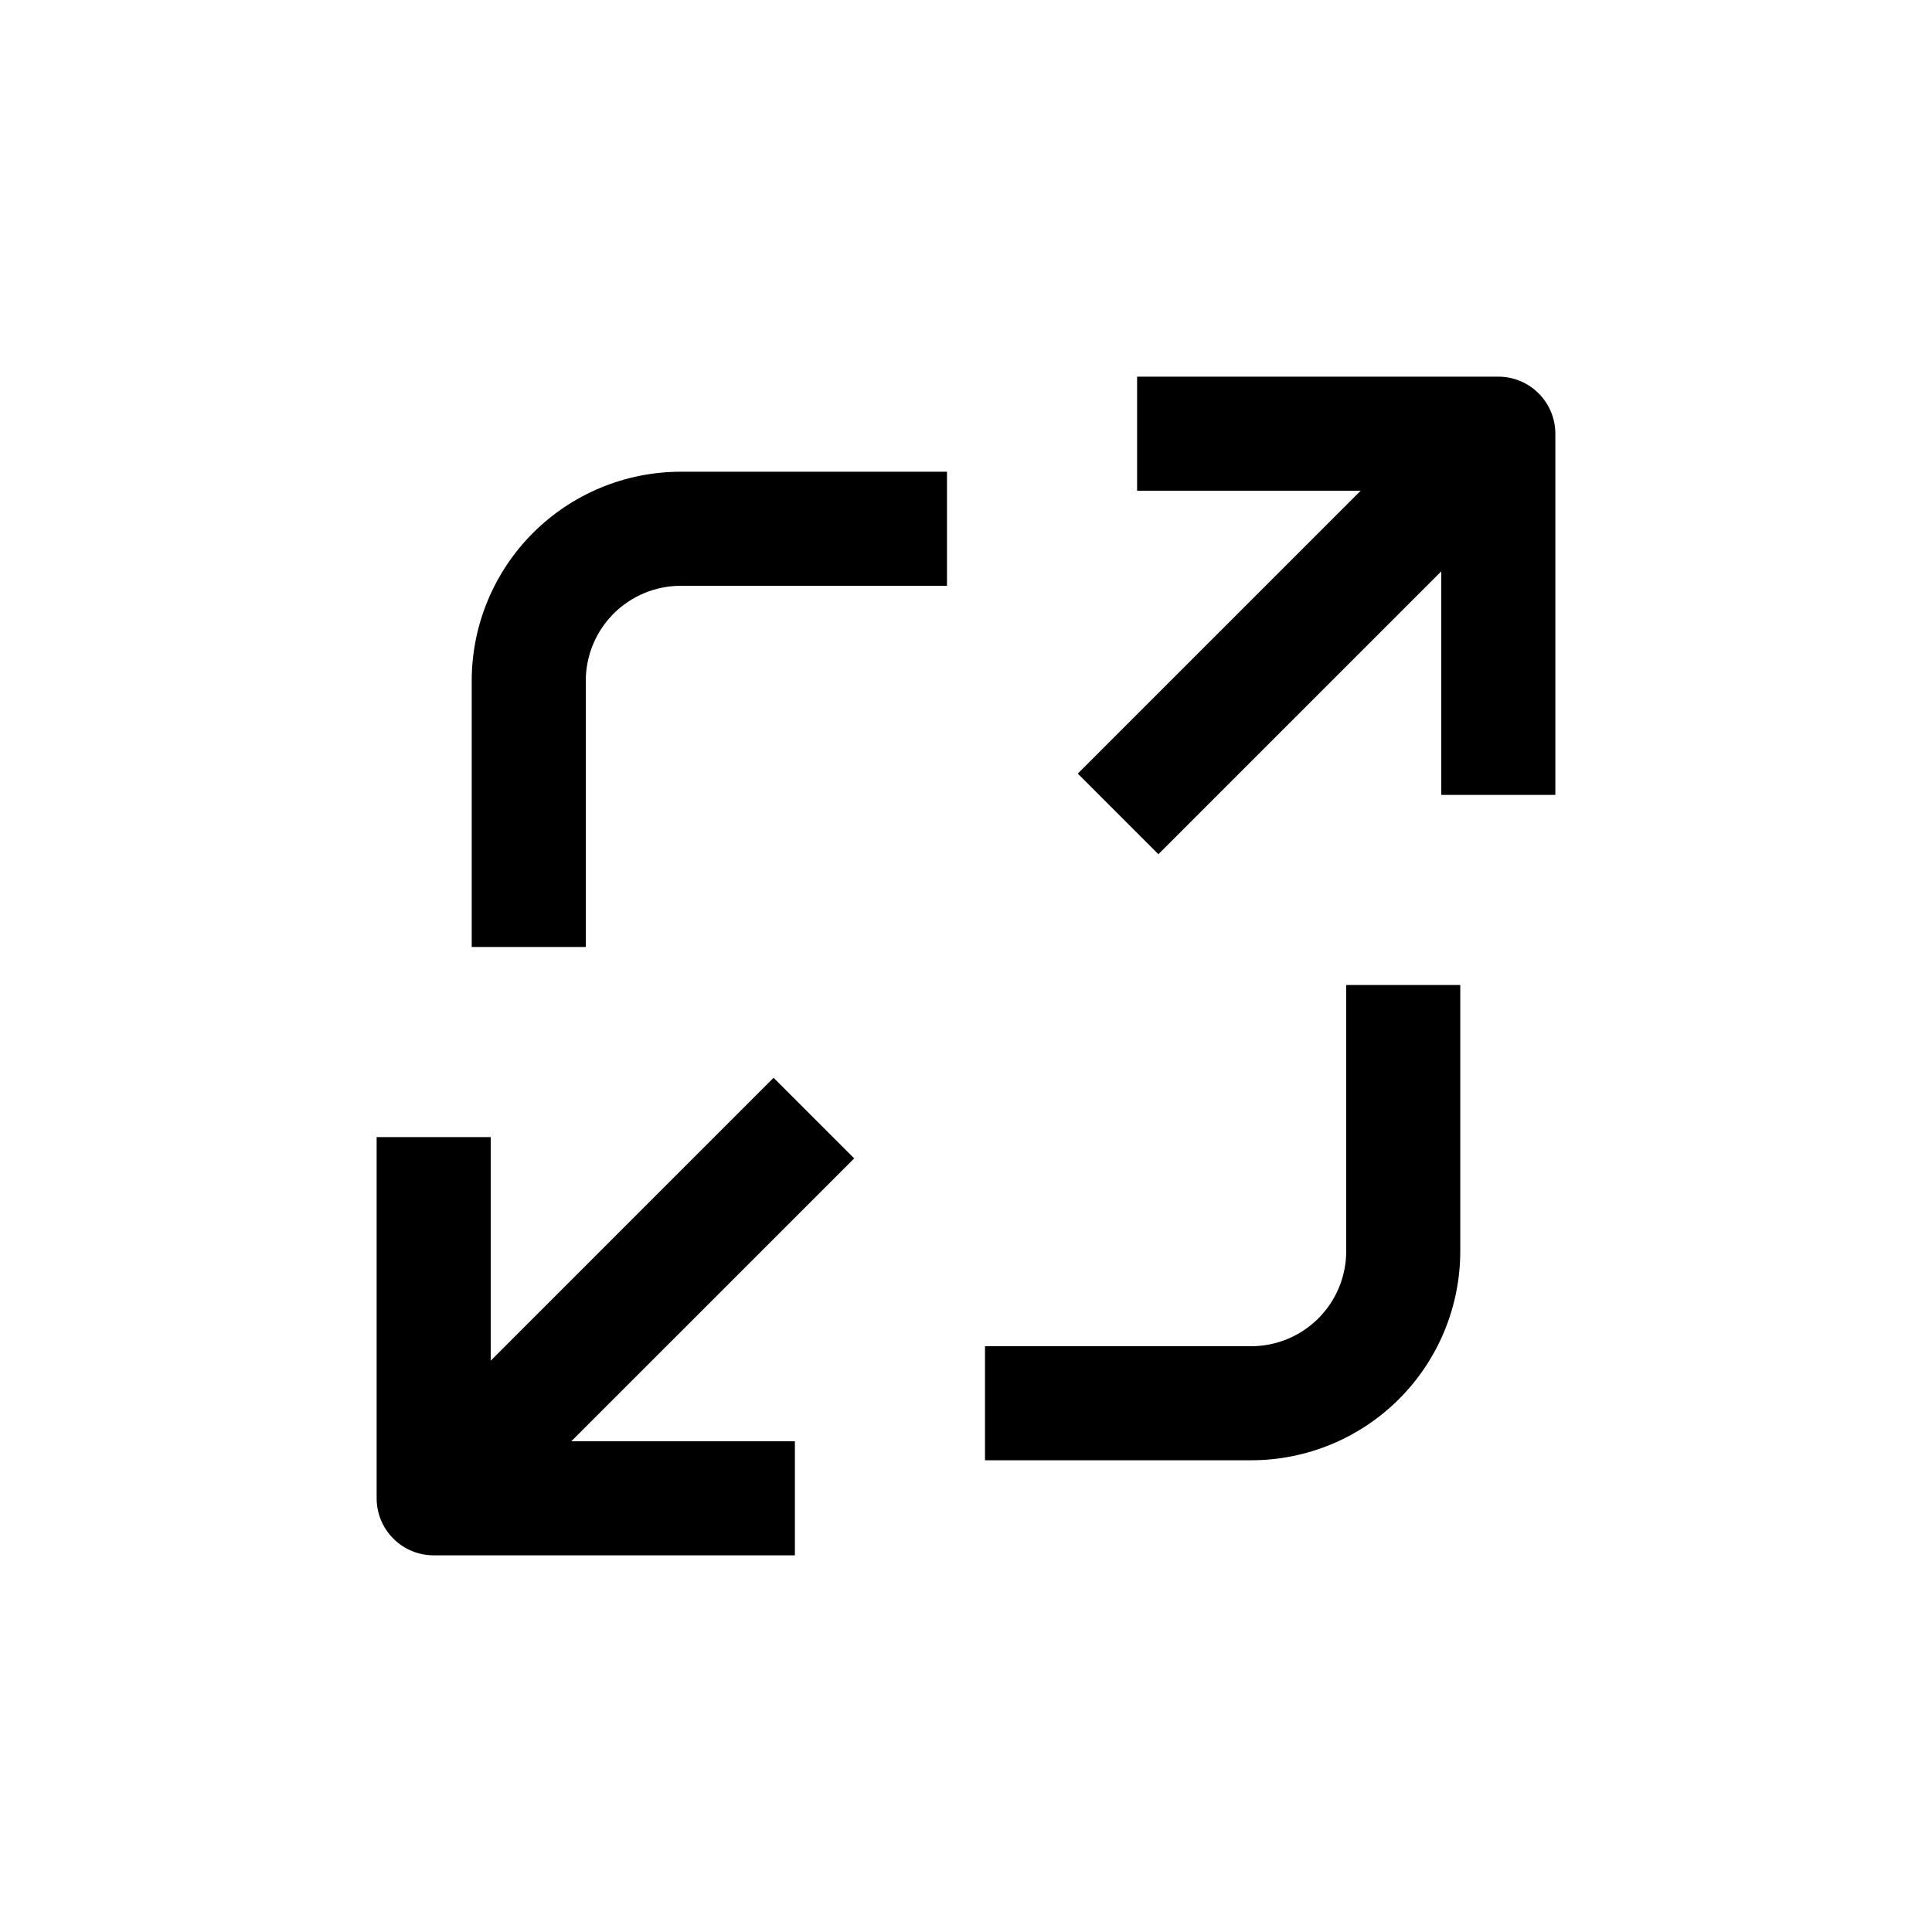 <?xml version="1.0" encoding="UTF-8"?>
<!-- Uploaded to: SVG Find, www.svgrepo.com, Generator: SVG Find Mixer Tools -->
<svg fill="#000000" width="800px" height="800px" version="1.1" viewBox="144 144 512 512" xmlns="http://www.w3.org/2000/svg">
 <g>
  <path d="m541.07 243.82h-95.727v30.23h59.25l-74.969 74.965 21.363 21.363 74.965-74.969v59.25h30.23v-95.723c0-4.012-1.594-7.856-4.426-10.688-2.836-2.836-6.68-4.43-10.688-4.43z"/>
  <path d="m269.01 324.43v70.535h30.23v-70.535c0-6.68 2.652-13.086 7.375-17.812 4.727-4.723 11.133-7.375 17.812-7.375h70.535v-30.23h-70.535c-14.695 0-28.793 5.84-39.188 16.23-10.391 10.395-16.23 24.492-16.23 39.188z"/>
  <path d="m500.76 475.57c0 6.68-2.656 13.086-7.379 17.812-4.727 4.723-11.133 7.379-17.812 7.379h-70.535v30.23l70.535-0.004c14.699 0 28.793-5.84 39.188-16.23 10.391-10.395 16.23-24.488 16.23-39.188v-70.535h-30.227z"/>
  <path d="m258.93 556.18h95.723v-30.23h-59.25l74.969-74.965-21.363-21.363-74.965 74.969v-59.25h-30.23v95.727c0 4.008 1.594 7.852 4.43 10.688 2.832 2.832 6.676 4.426 10.688 4.426z"/>
 </g>
</svg>